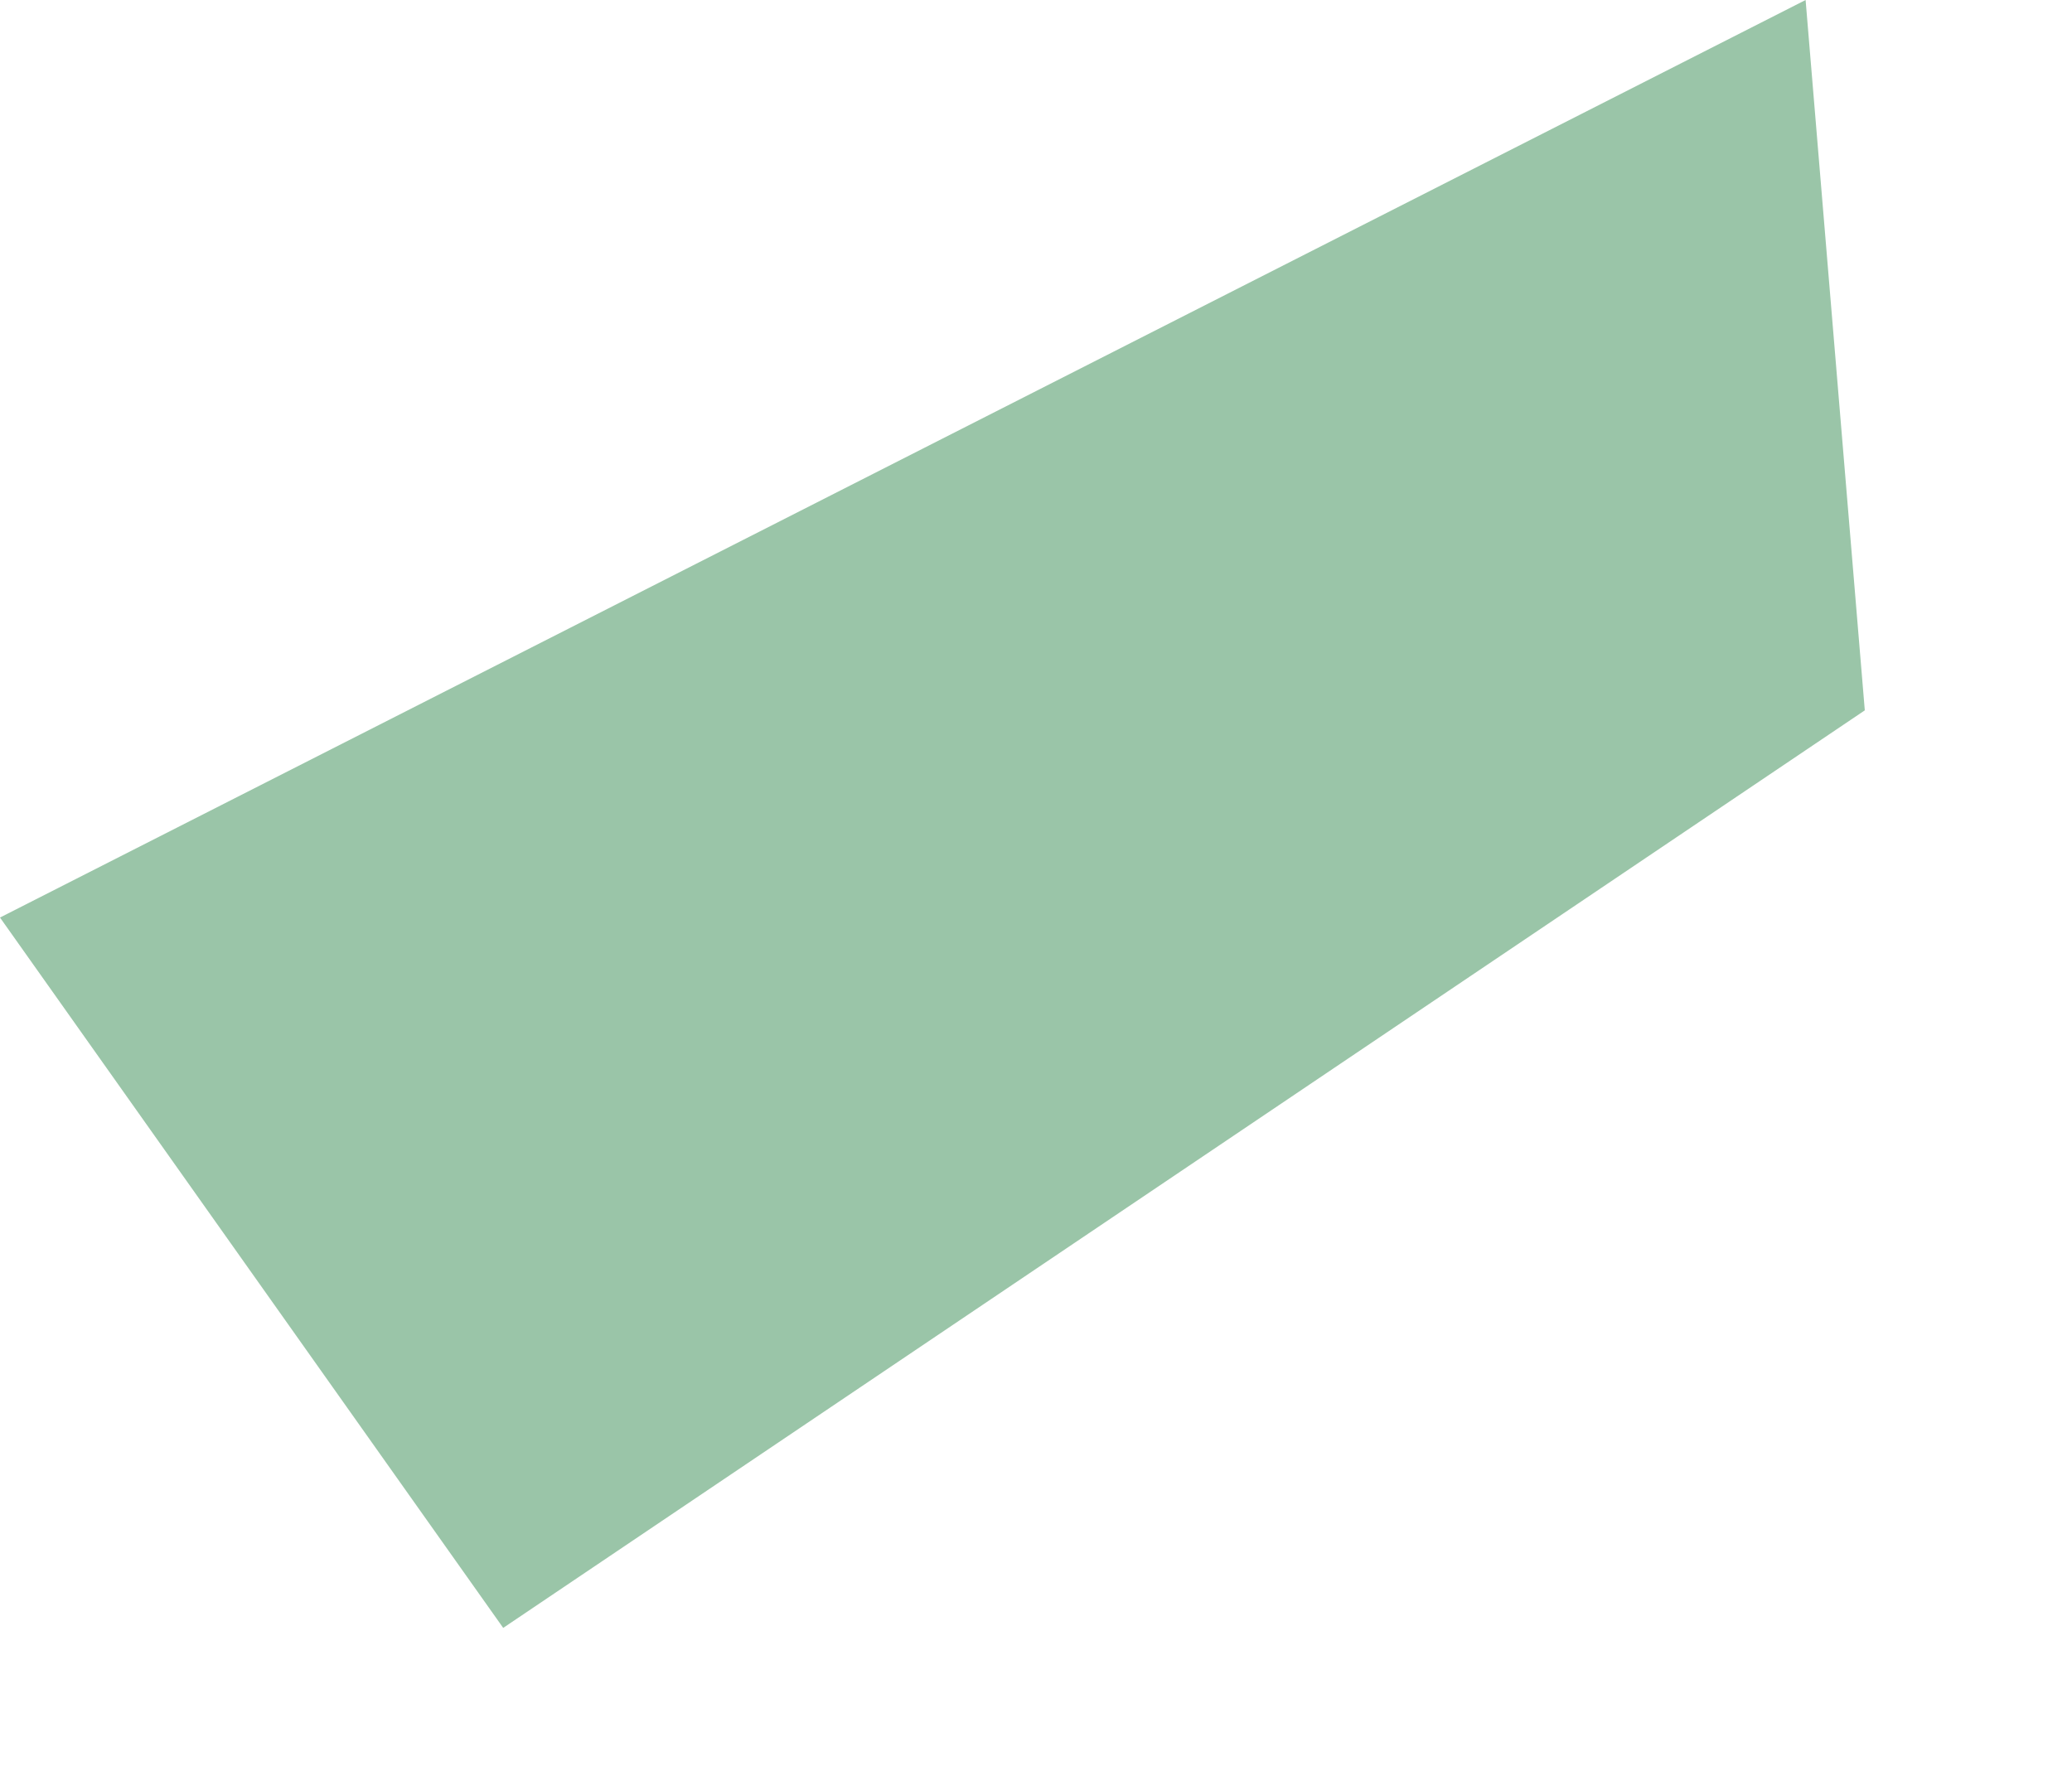 <?xml version="1.0" encoding="UTF-8"?> <svg xmlns="http://www.w3.org/2000/svg" width="7" height="6" viewBox="0 0 7 6" fill="none"> <path d="M6.3 2.4L1.7 5.5L0 3.1L6.1 0L6.3 2.4Z" fill="#9AC5A8"></path> </svg> 